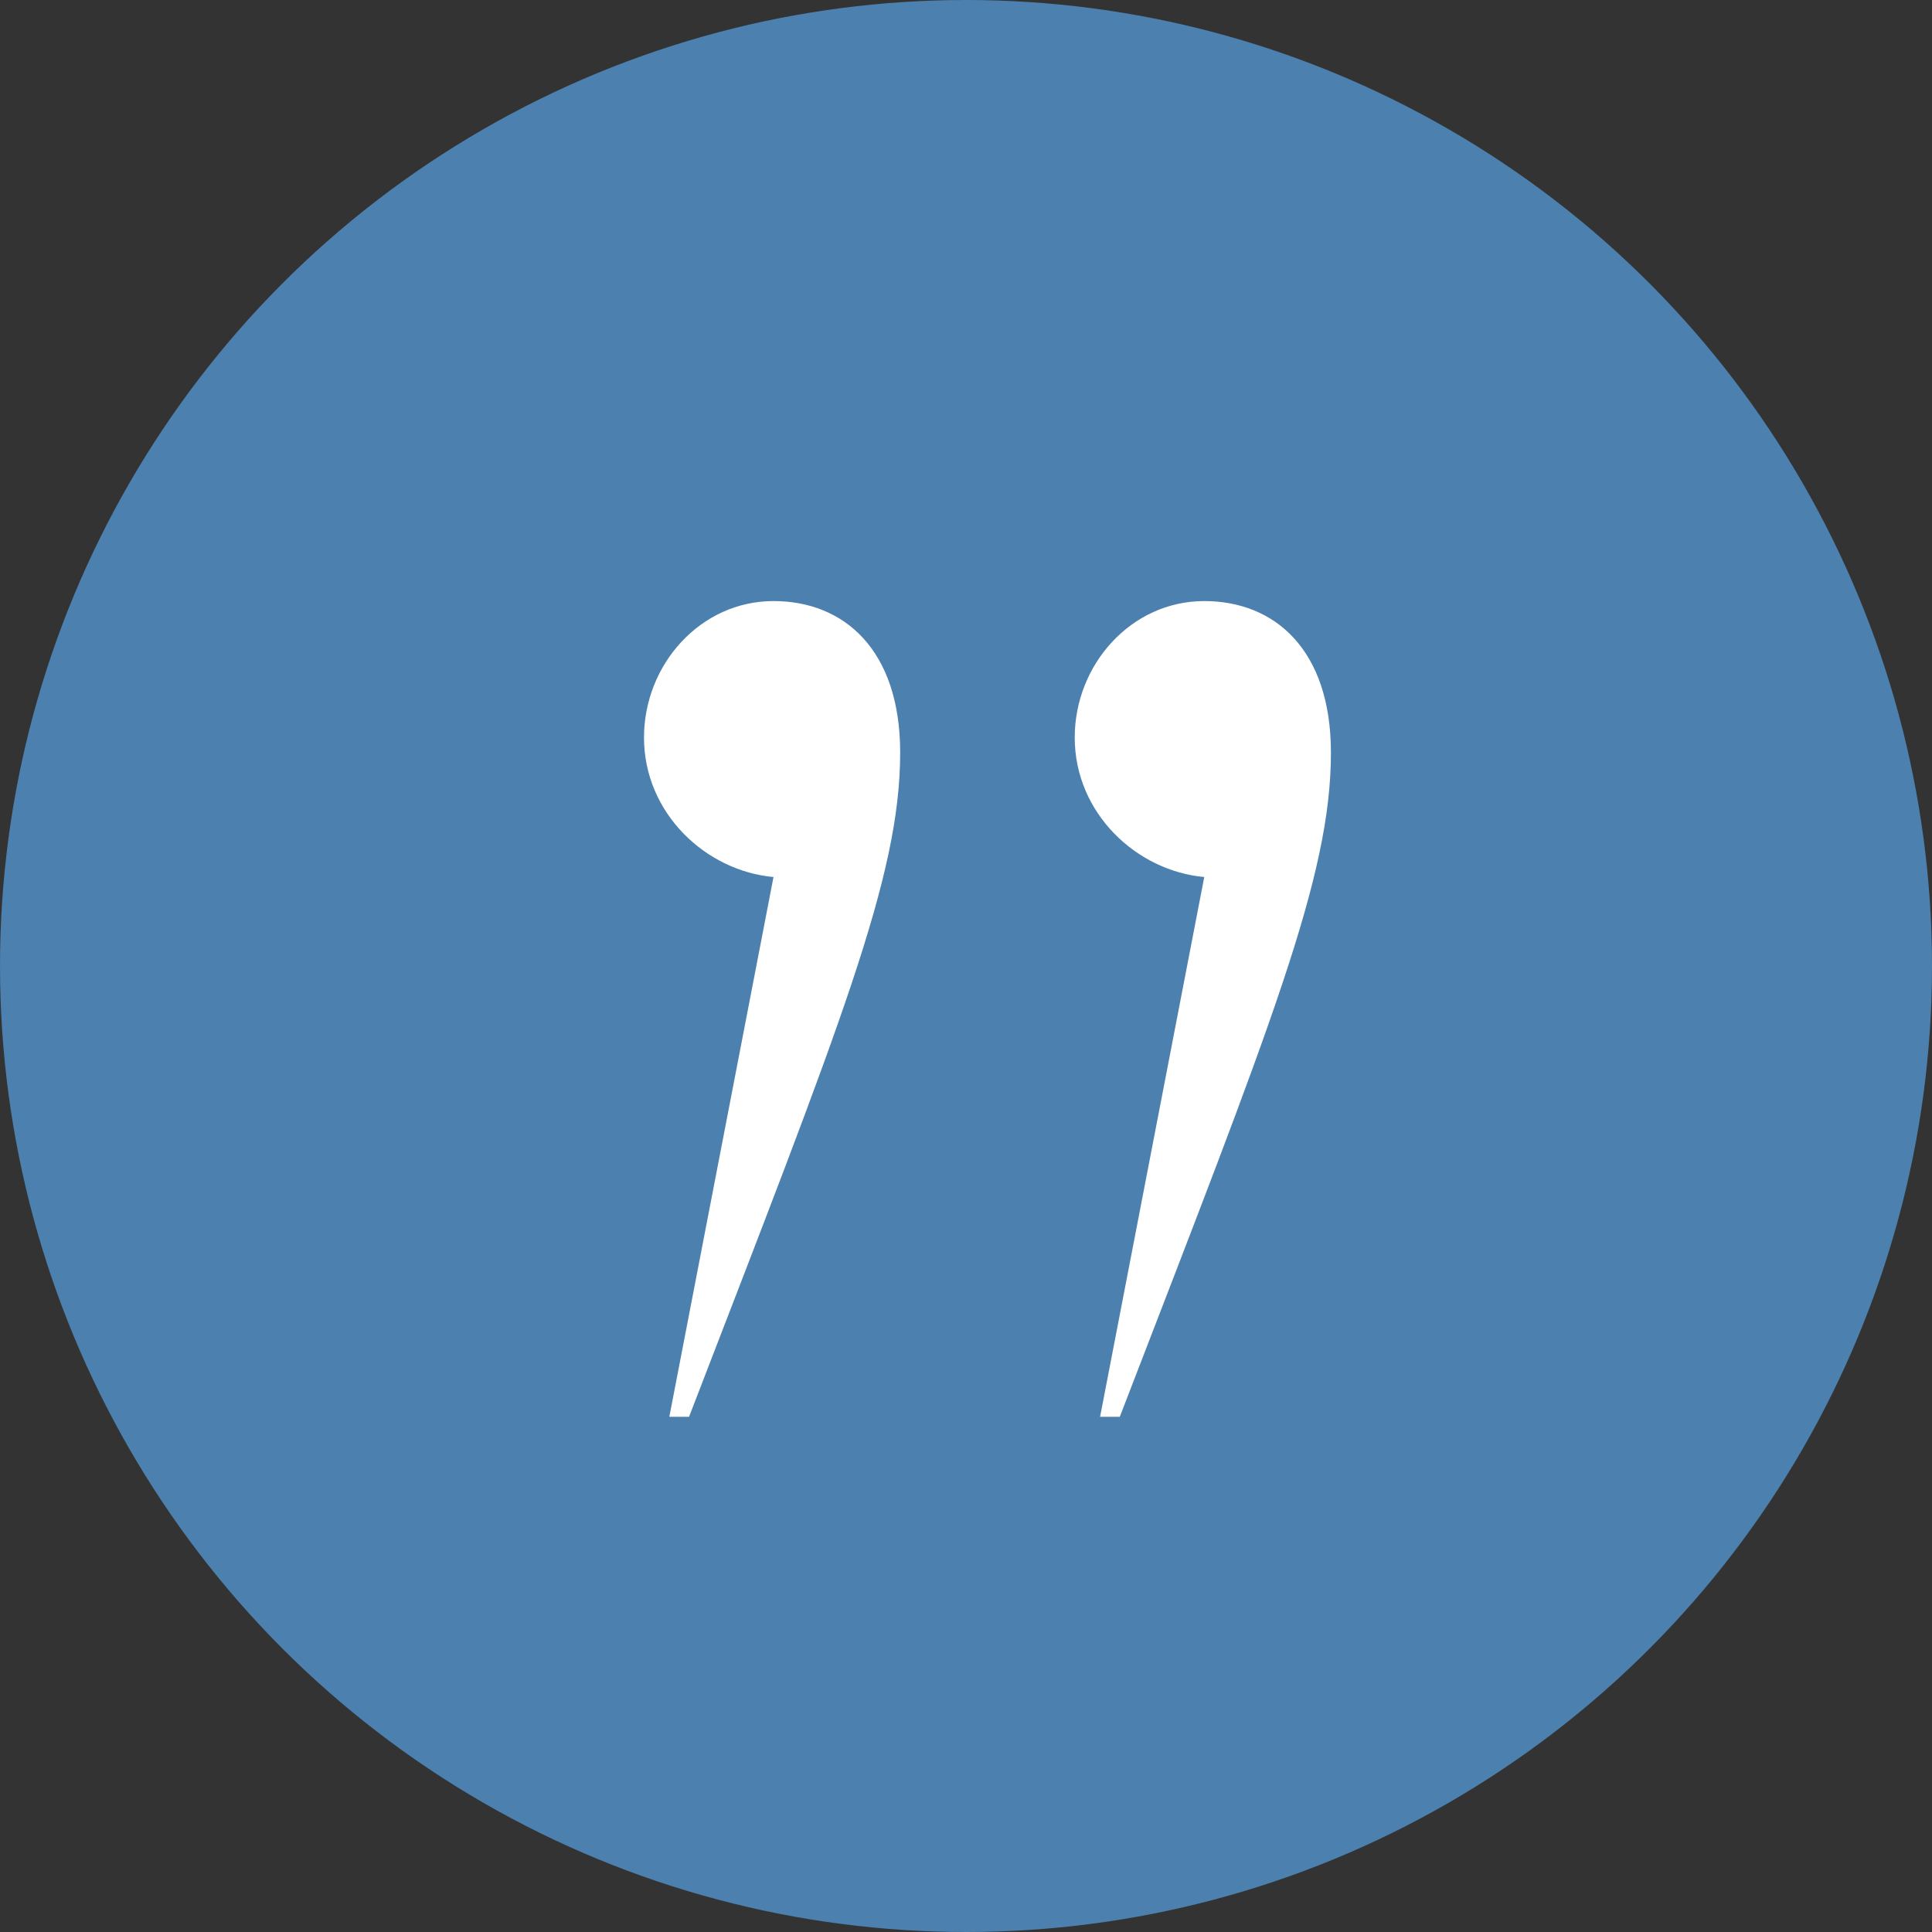 <svg xmlns="http://www.w3.org/2000/svg" width="72" height="72" fill="none"><rect width="100%" height="100%" fill="#333333" stroke="none"/><circle cx="36" cy="36" r="36" fill="#4B80AF"/><path fill="#fff" d="m40.997 52.8 3.882-20.116c-2.518-.226-4.827-2.373-4.827-5.199 0-2.712 2.099-5.085 4.827-5.085 2.623 0 4.721 1.808 4.721 5.65 0 4.634-2.203 10.058-7.869 24.75h-.734Zm-16.053 0 3.882-20.116C26.308 32.458 24 30.31 24 27.485c0-2.712 2.098-5.085 4.826-5.085 2.623 0 4.721 1.808 4.721 5.65 0 4.634-2.203 10.058-7.868 24.75h-.735Z"/></svg>
